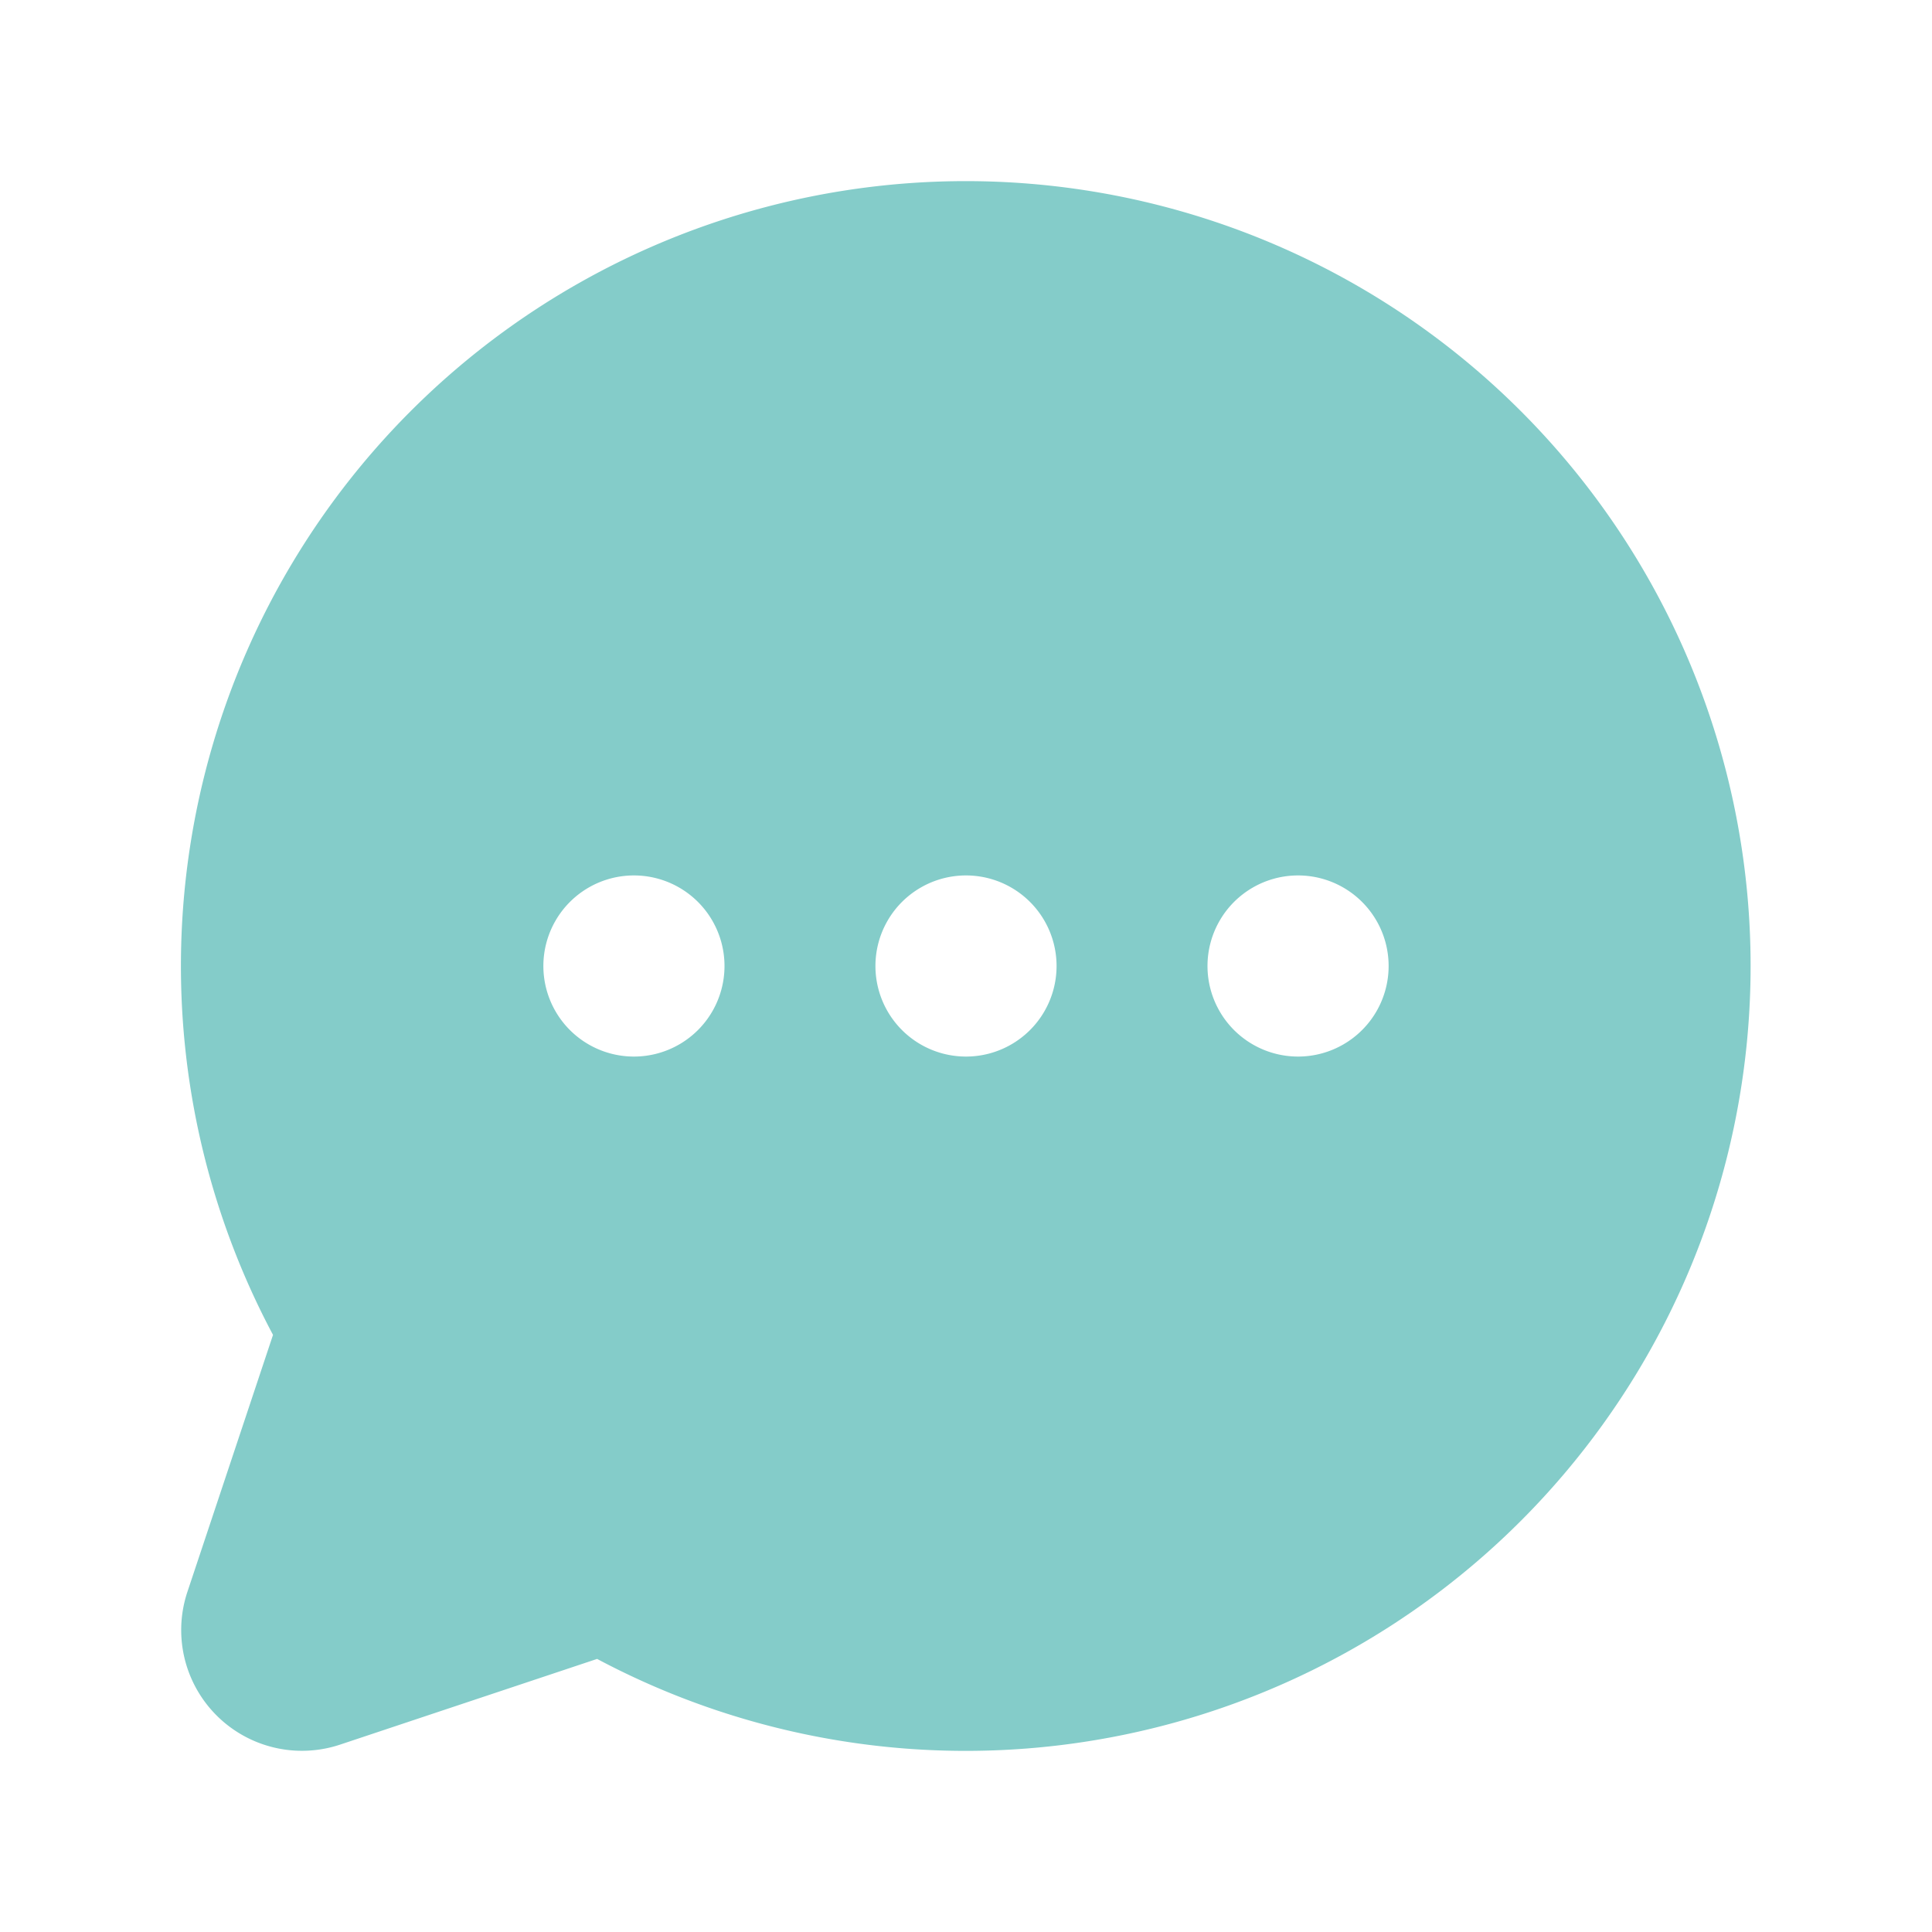 <svg viewBox="0 0 32 32" fill="none" xmlns="http://www.w3.org/2000/svg"><path d="M16 3A13 13 0 004.522 22.11l-1.418 4.256a2 2 0 002.53 2.53l4.256-1.419A13 13 0 1016 3zm-5.5 14.5a1.5 1.5 0 110-3 1.5 1.5 0 010 3zm5.5 0a1.5 1.5 0 110-3 1.5 1.5 0 010 3zm5.5 0a1.5 1.5 0 110-3 1.5 1.5 0 010 3z" fill="#84CCC9"/></svg>